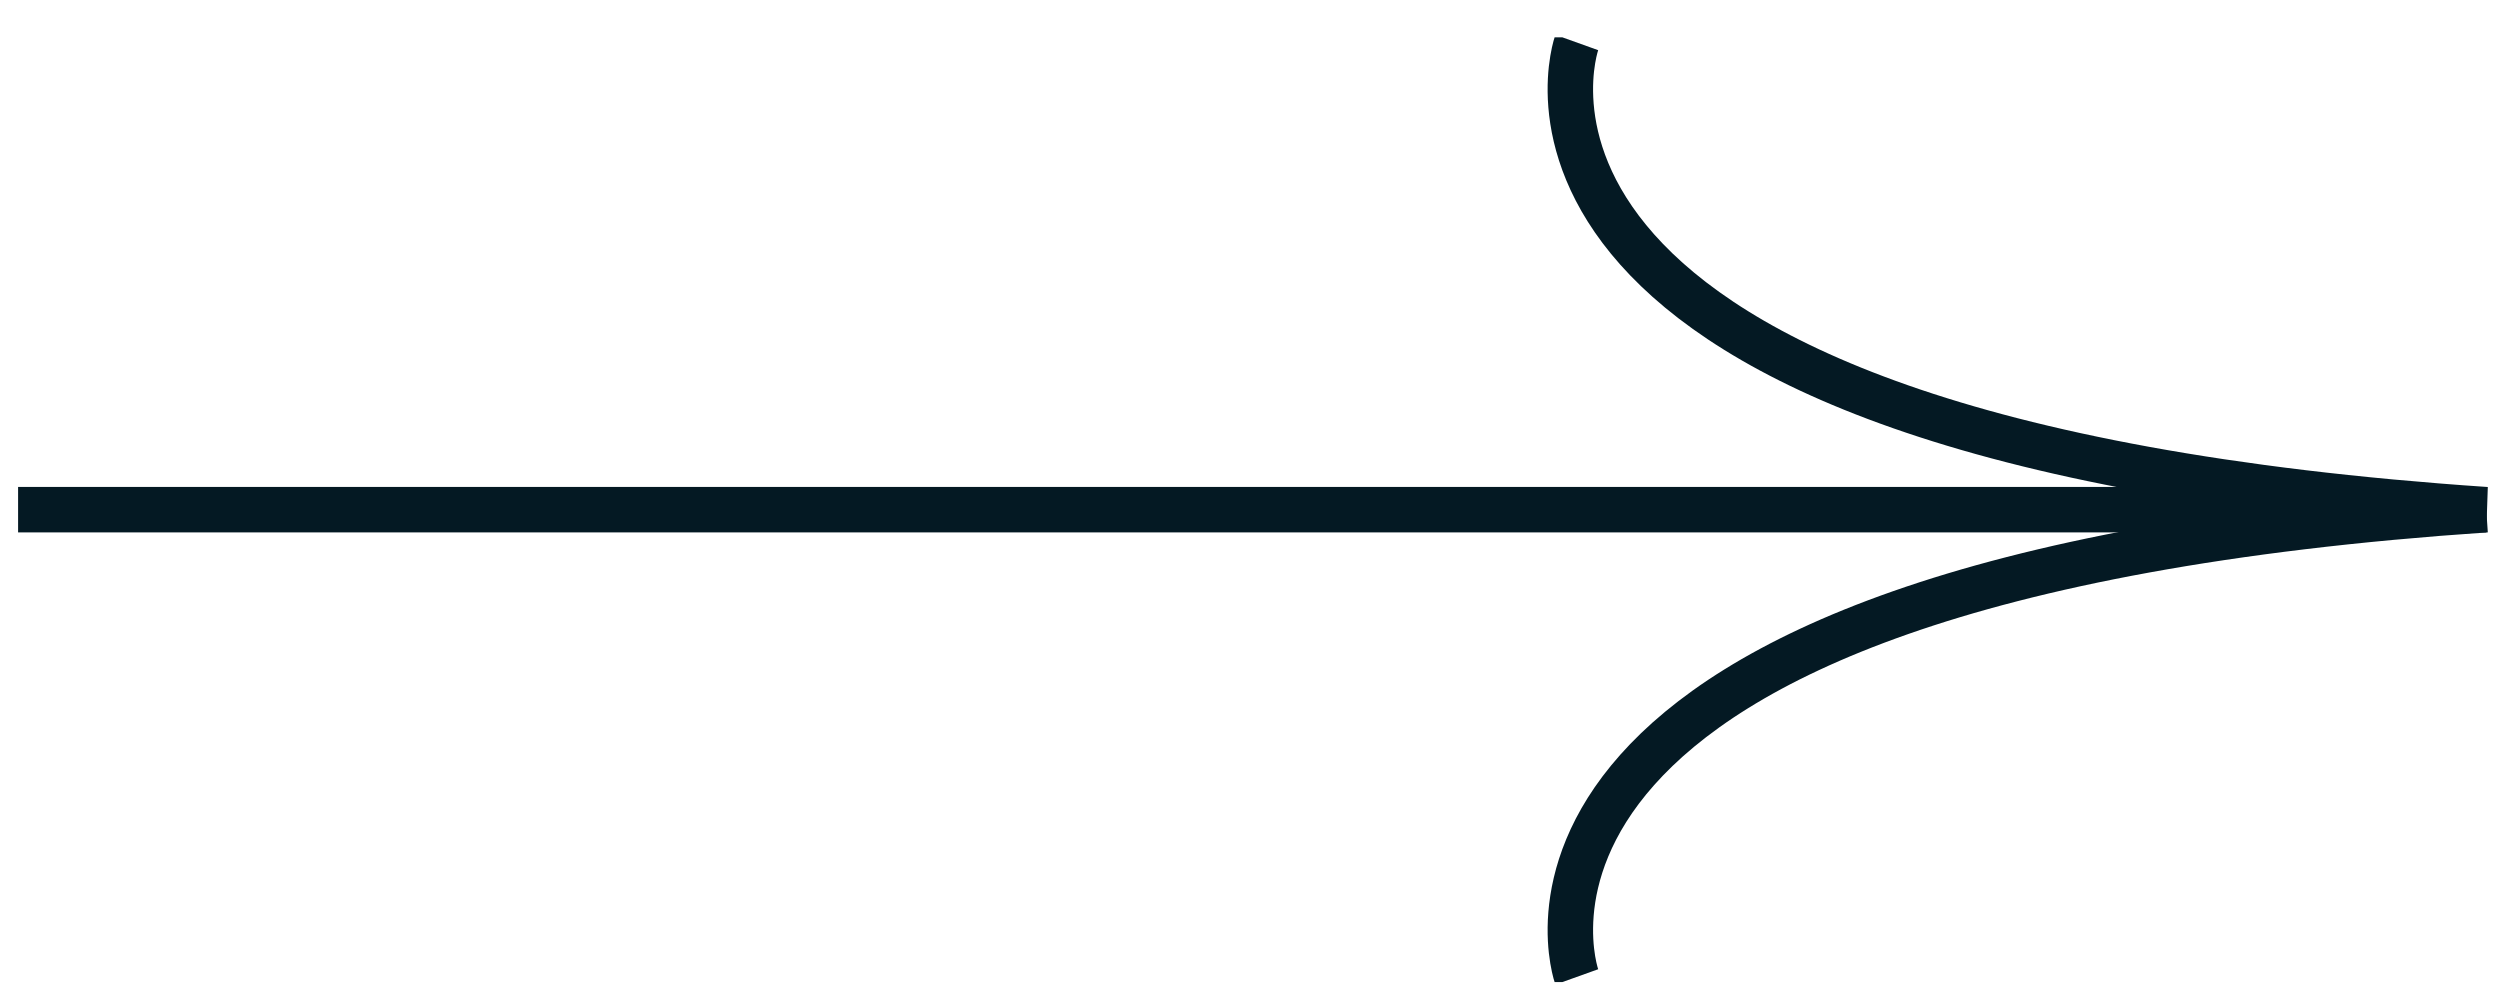 <?xml version="1.0" encoding="UTF-8"?>
<svg xmlns="http://www.w3.org/2000/svg" width="55" height="22" viewBox="0 0 55 22" fill="none">
  <g clip-path="url(#clip0_2478_5184)">
    <path d="M34.689 21.492C34.689 21.492 31.564 12.776 54.698 11.213" stroke="#041923" stroke-miterlimit="10"></path>
    <path d="M34.689 0.935C34.689 0.935 31.563 9.651 54.698 11.213L0.397 11.213" stroke="#041923" stroke-miterlimit="10"></path>
  </g>
  <defs>
    <clipPath id="clip0_2478_5184">
      <rect width="54.365" height="20.785" fill="white" transform="translate(0.398 0.821)"></rect>
    </clipPath>
  </defs>
</svg>

